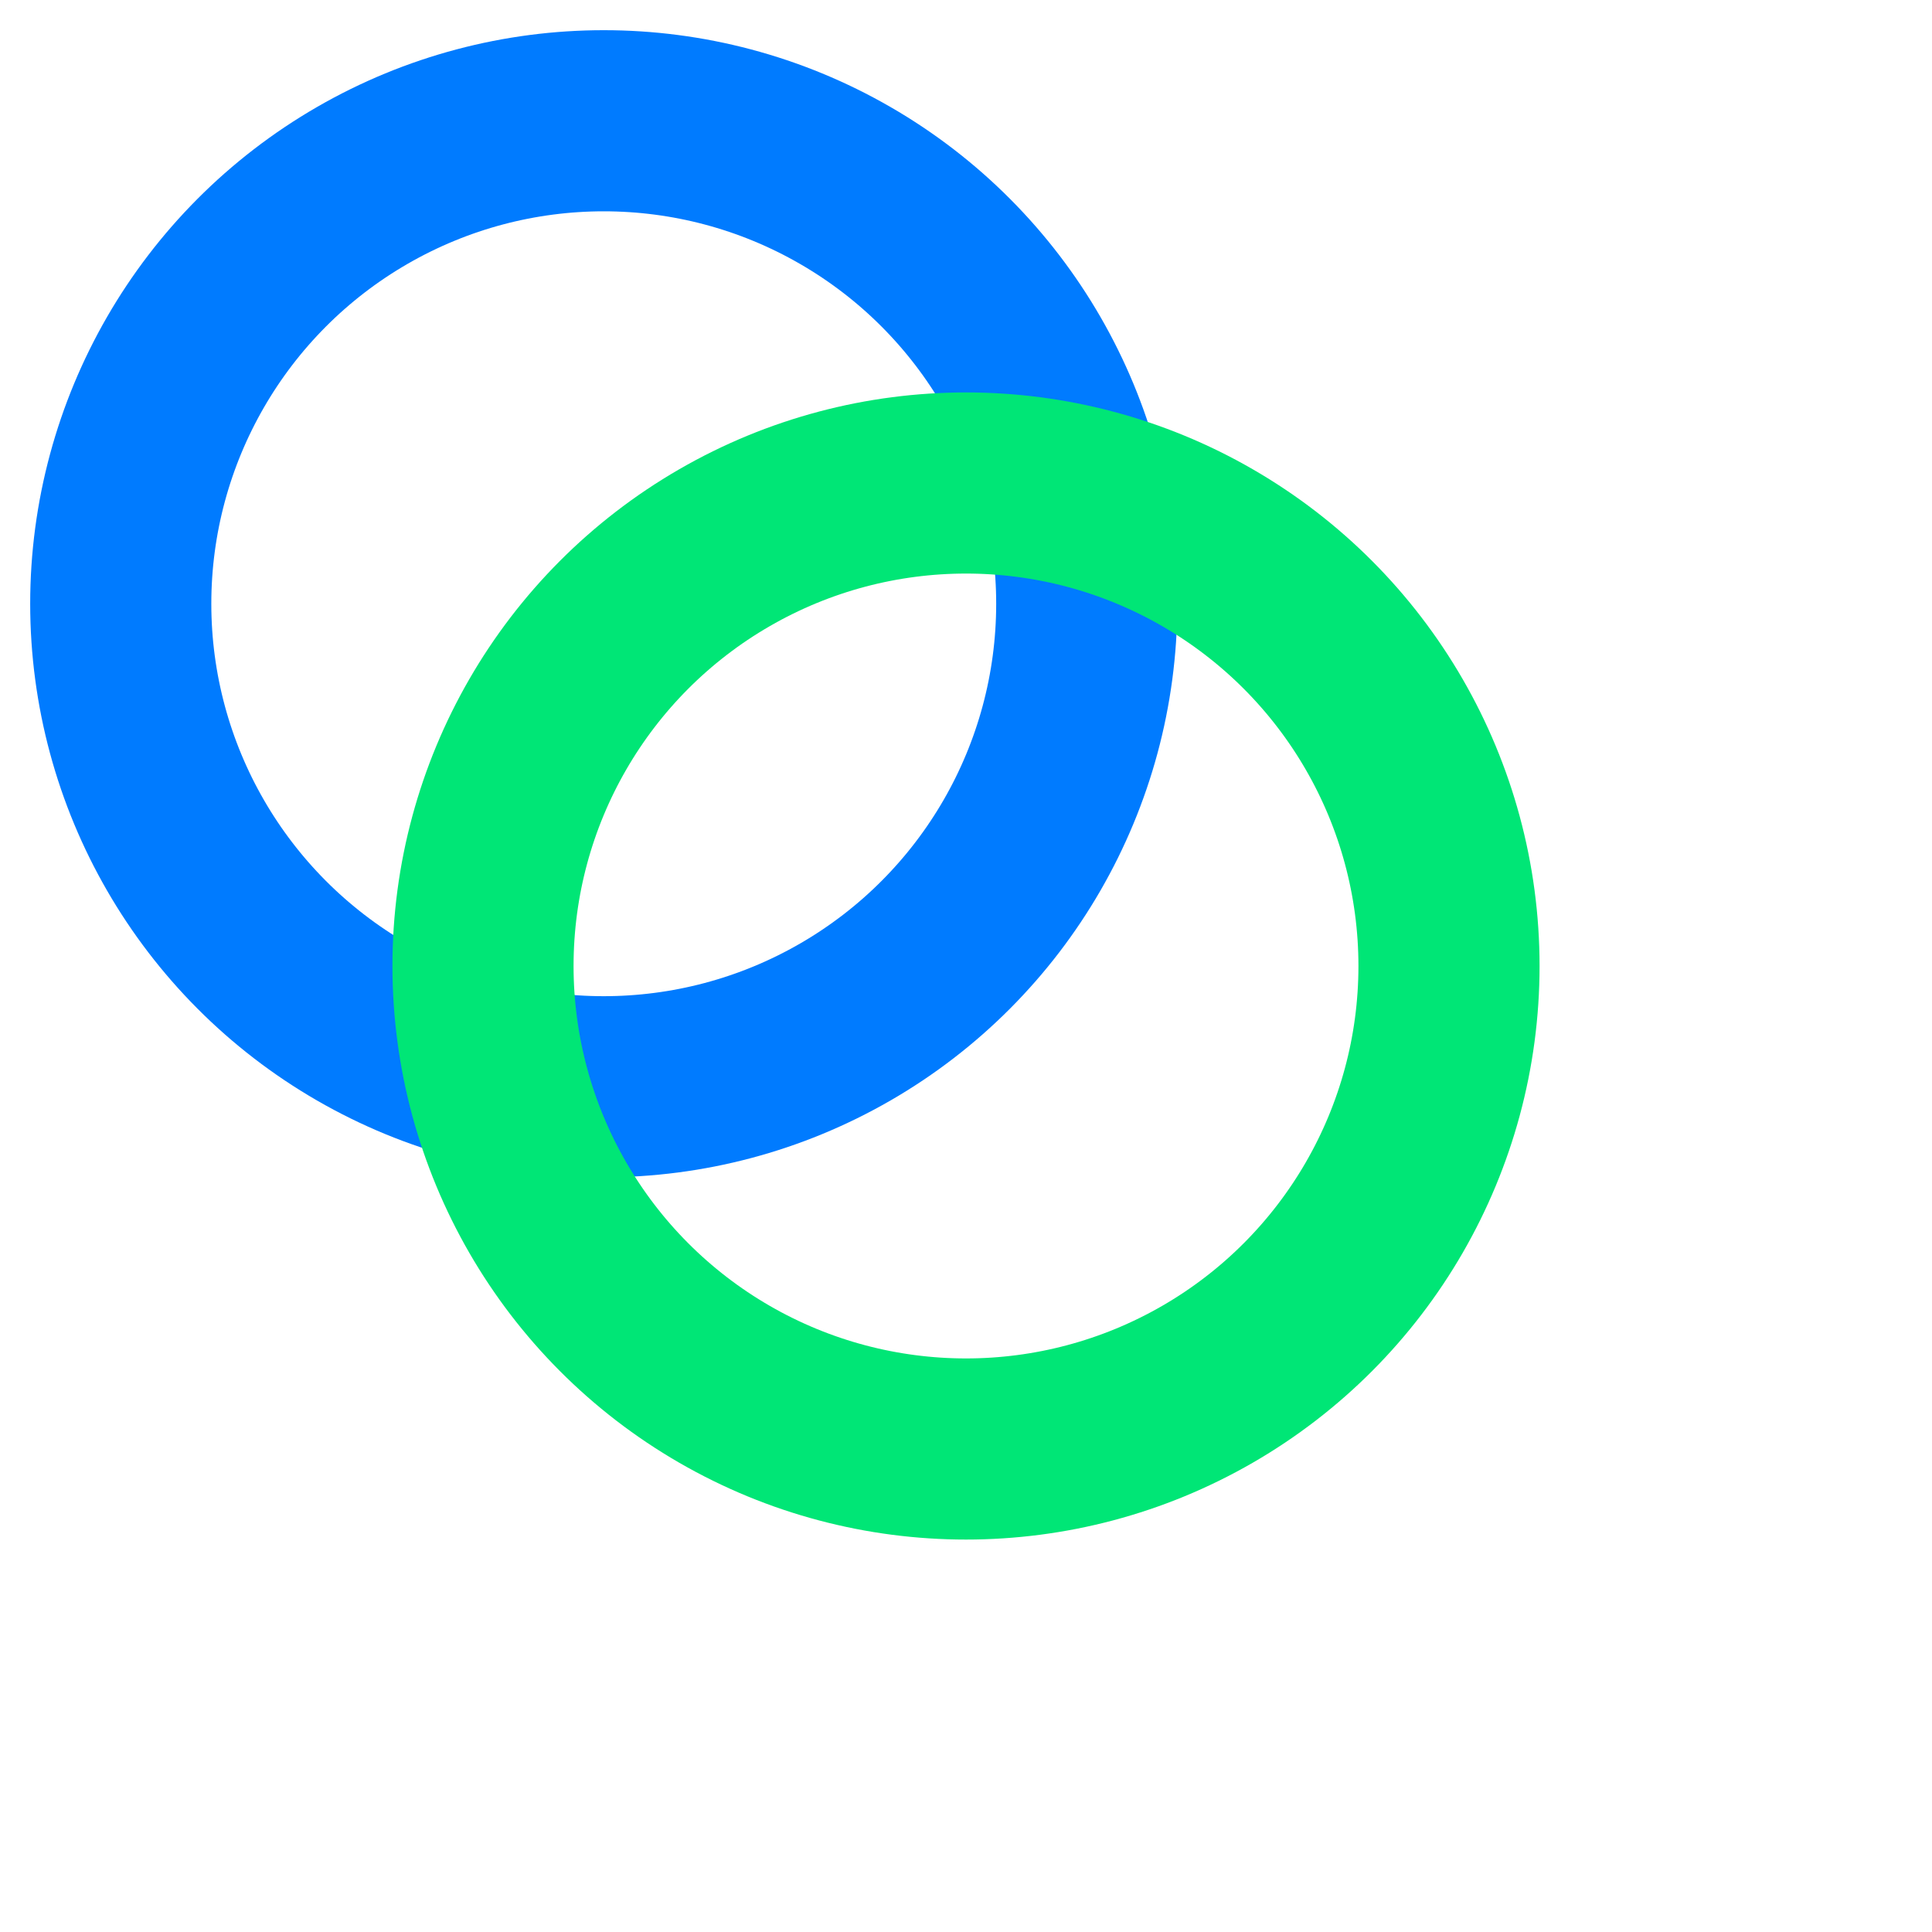<svg width="32" height="32" viewBox="0 0 32 32" xmlns="http://www.w3.org/2000/svg">
  <!-- Human loop (blue) -->
  <circle cx="10" cy="10" r="8" fill="none" stroke="#007BFF" stroke-width="3"/>
  <!-- AI loop (green) -->
  <circle cx="16" cy="16" r="8" fill="none" stroke="#00E676" stroke-width="3"/>
</svg>